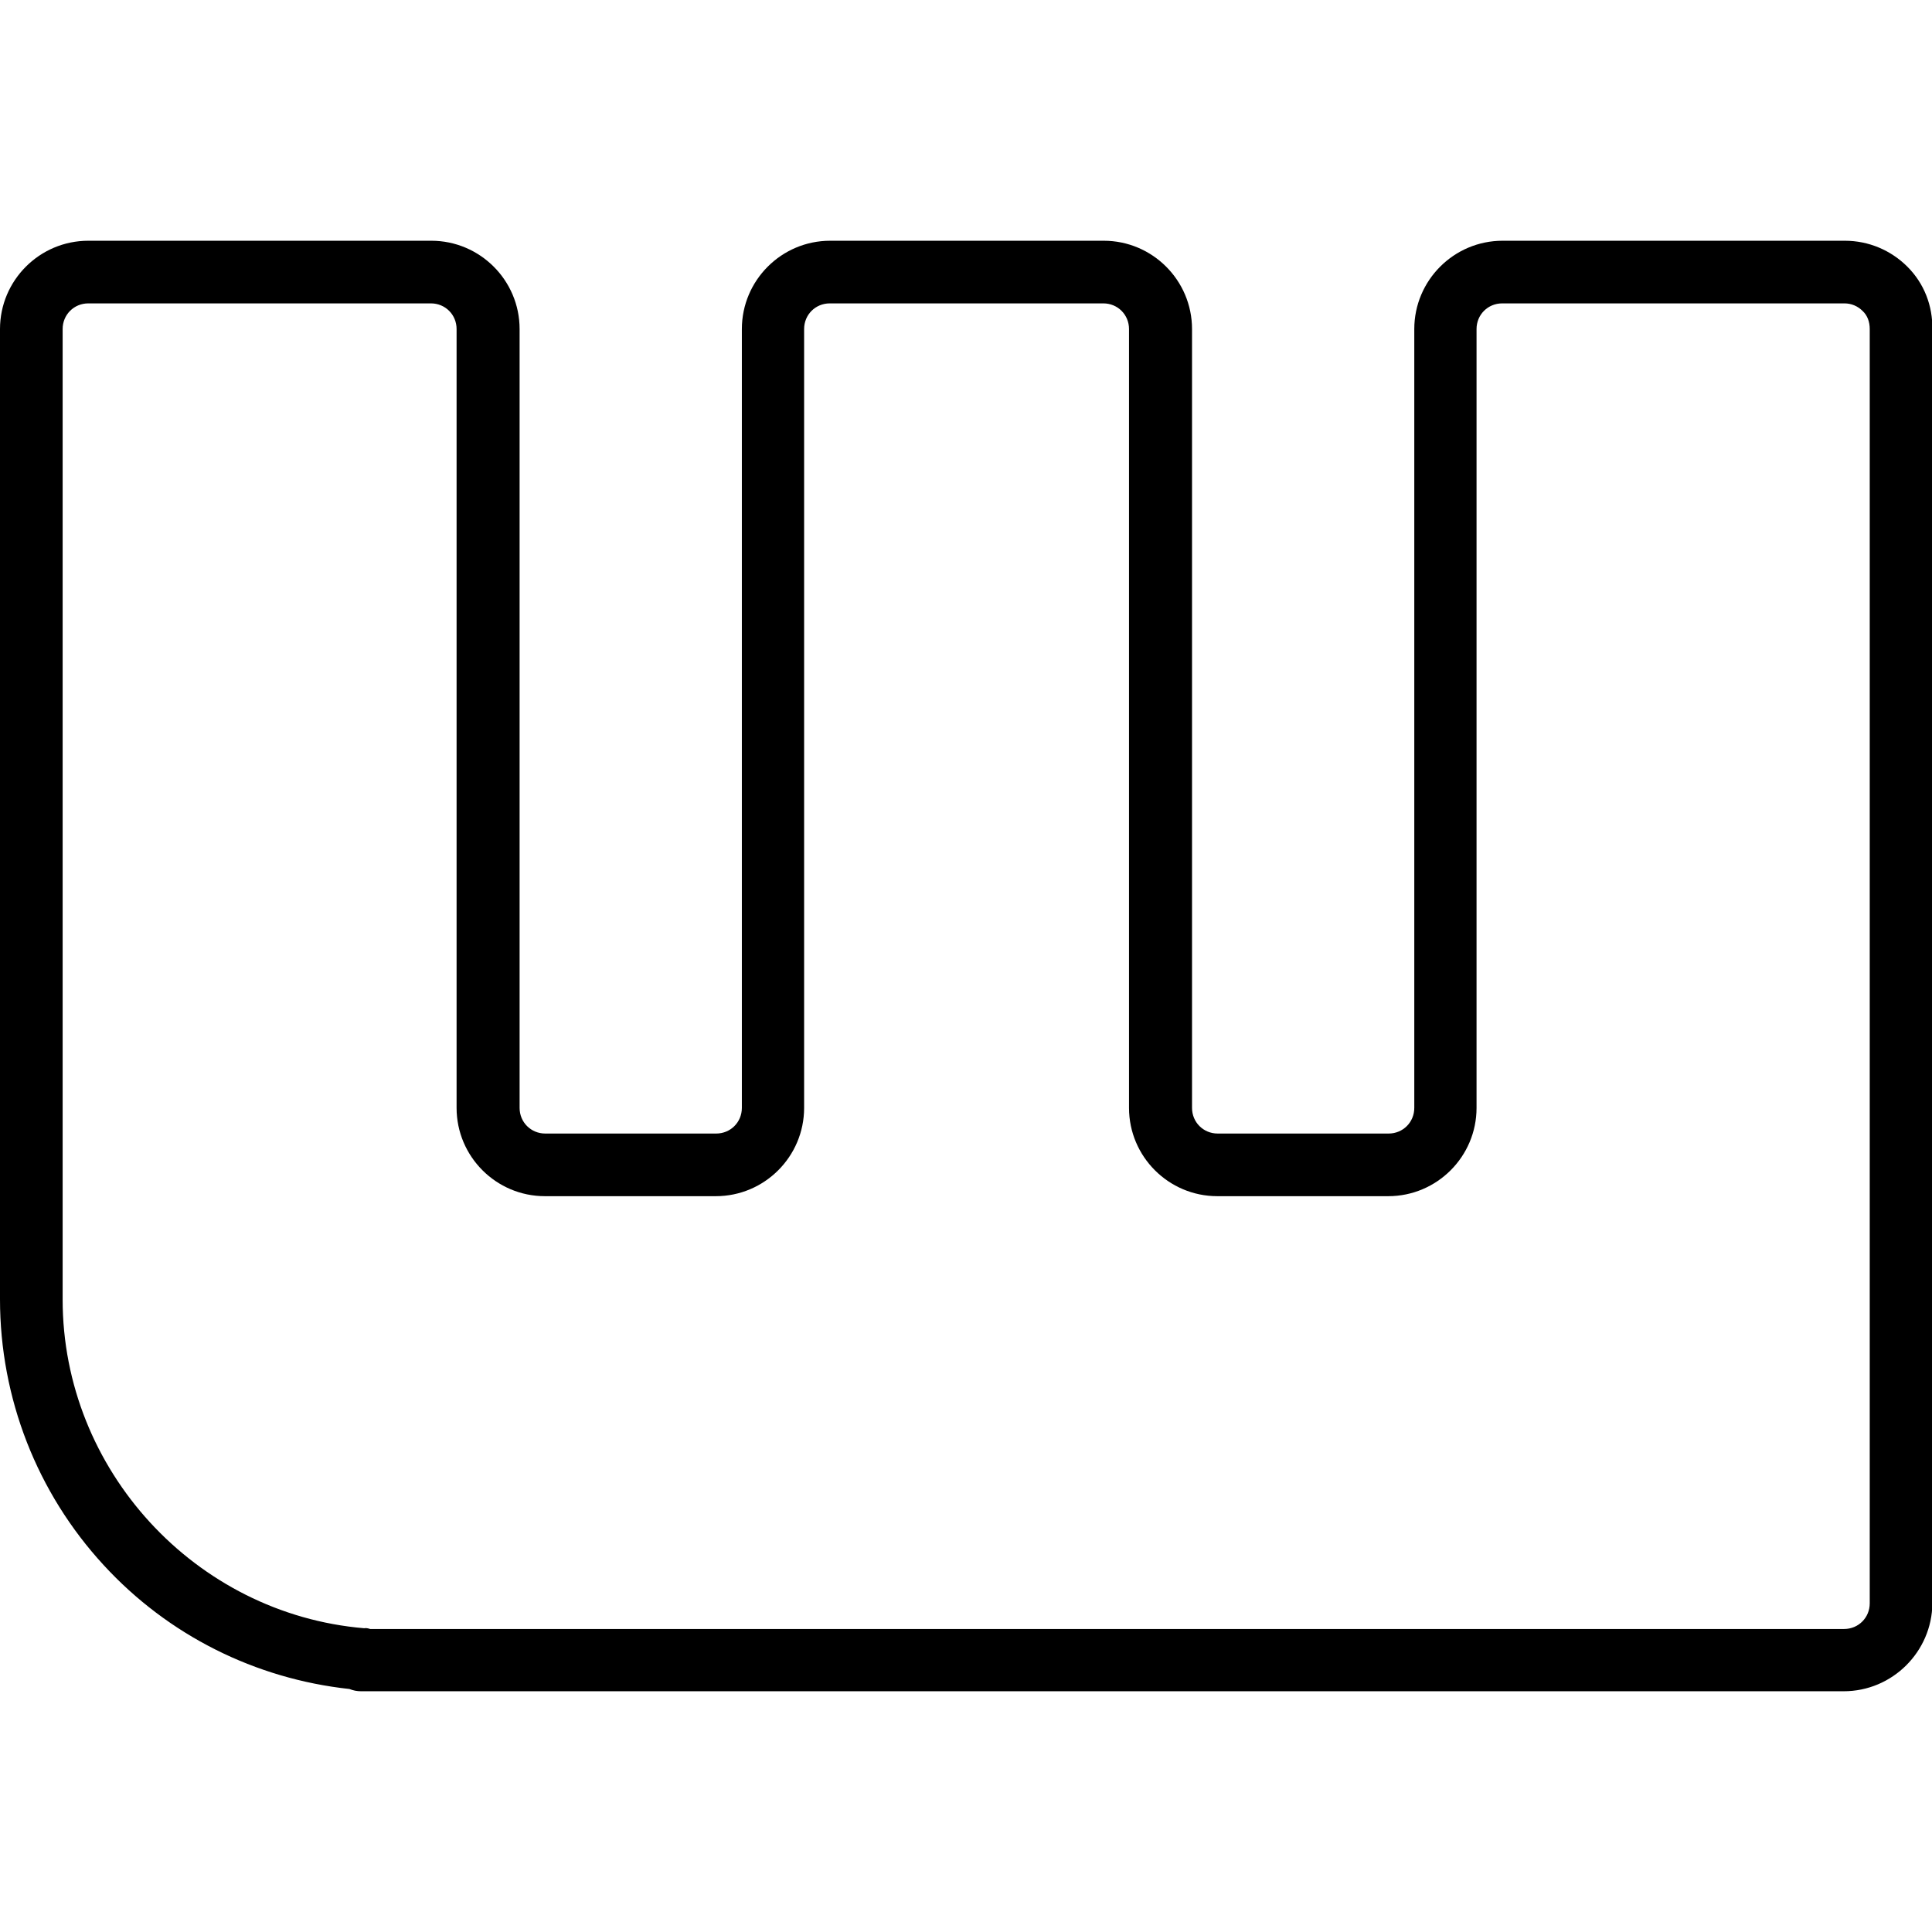 <?xml version="1.0" encoding="utf-8"?>
<!-- Generator: Adobe Illustrator 28.2.0, SVG Export Plug-In . SVG Version: 6.00 Build 0)  -->
<svg version="1.1" id="Layer_1" xmlns="http://www.w3.org/2000/svg" xmlns:xlink="http://www.w3.org/1999/xlink" x="0px" y="0px"
	 viewBox="0 0 512 512" style="enable-background:new 0 0 512 512;" xml:space="preserve">
<path d="M488.6,448.2H95.7c-1.1,0-2.1-0.2-3.1-0.6c-24.9-2.7-48-14.2-65.1-32.8C9.8,395.6,0,370.5,0,344.3V87.2
	c0-12.9,10.5-23.4,23.4-23.4h90.9c12.9,0,23.4,10.5,23.4,23.4v206.4c0,3.8,3,6.8,6.8,6.8h45.3c3.8,0,6.8-3,6.8-6.8V87.2
	c0-12.9,10.5-23.4,23.4-23.4h72.5c12.9,0,23.4,10.5,23.4,23.4v206.4c0,3.8,3,6.8,6.8,6.8h45.3c3.8,0,6.8-3,6.8-6.8V87.2
	c0-12.9,10.5-23.4,23.4-23.4h90.7c6.3,0,12.2,2.5,16.6,6.9c4.4,4.4,6.7,10.3,6.6,16.6l0,337.6C512,437.7,501.5,448.2,488.6,448.2z
	 M98.1,431.7h390.6c3.8,0,6.8-3,6.8-6.8V87.2c0-1.9-0.6-3.6-1.9-4.8c-1.3-1.3-3-2-4.8-2h-90.7c-3.8,0-6.8,3-6.8,6.8v206.4
	c0,12.9-10.5,23.4-23.4,23.4h-45.3c-12.9,0-23.4-10.5-23.4-23.4V87.2c0-3.8-3-6.8-6.8-6.8h-72.5c-3.8,0-6.8,3-6.8,6.8v206.4
	c0,12.9-10.5,23.4-23.4,23.4h-45.3c-12.9,0-23.4-10.5-23.4-23.4V87.2c0-3.8-3-6.8-6.8-6.8H23.4c-3.8,0-6.8,3-6.8,6.8v257.2
	c0,45.1,35.1,83.3,79.9,87.1C97,431.4,97.5,431.5,98.1,431.7z"/>
</svg>
